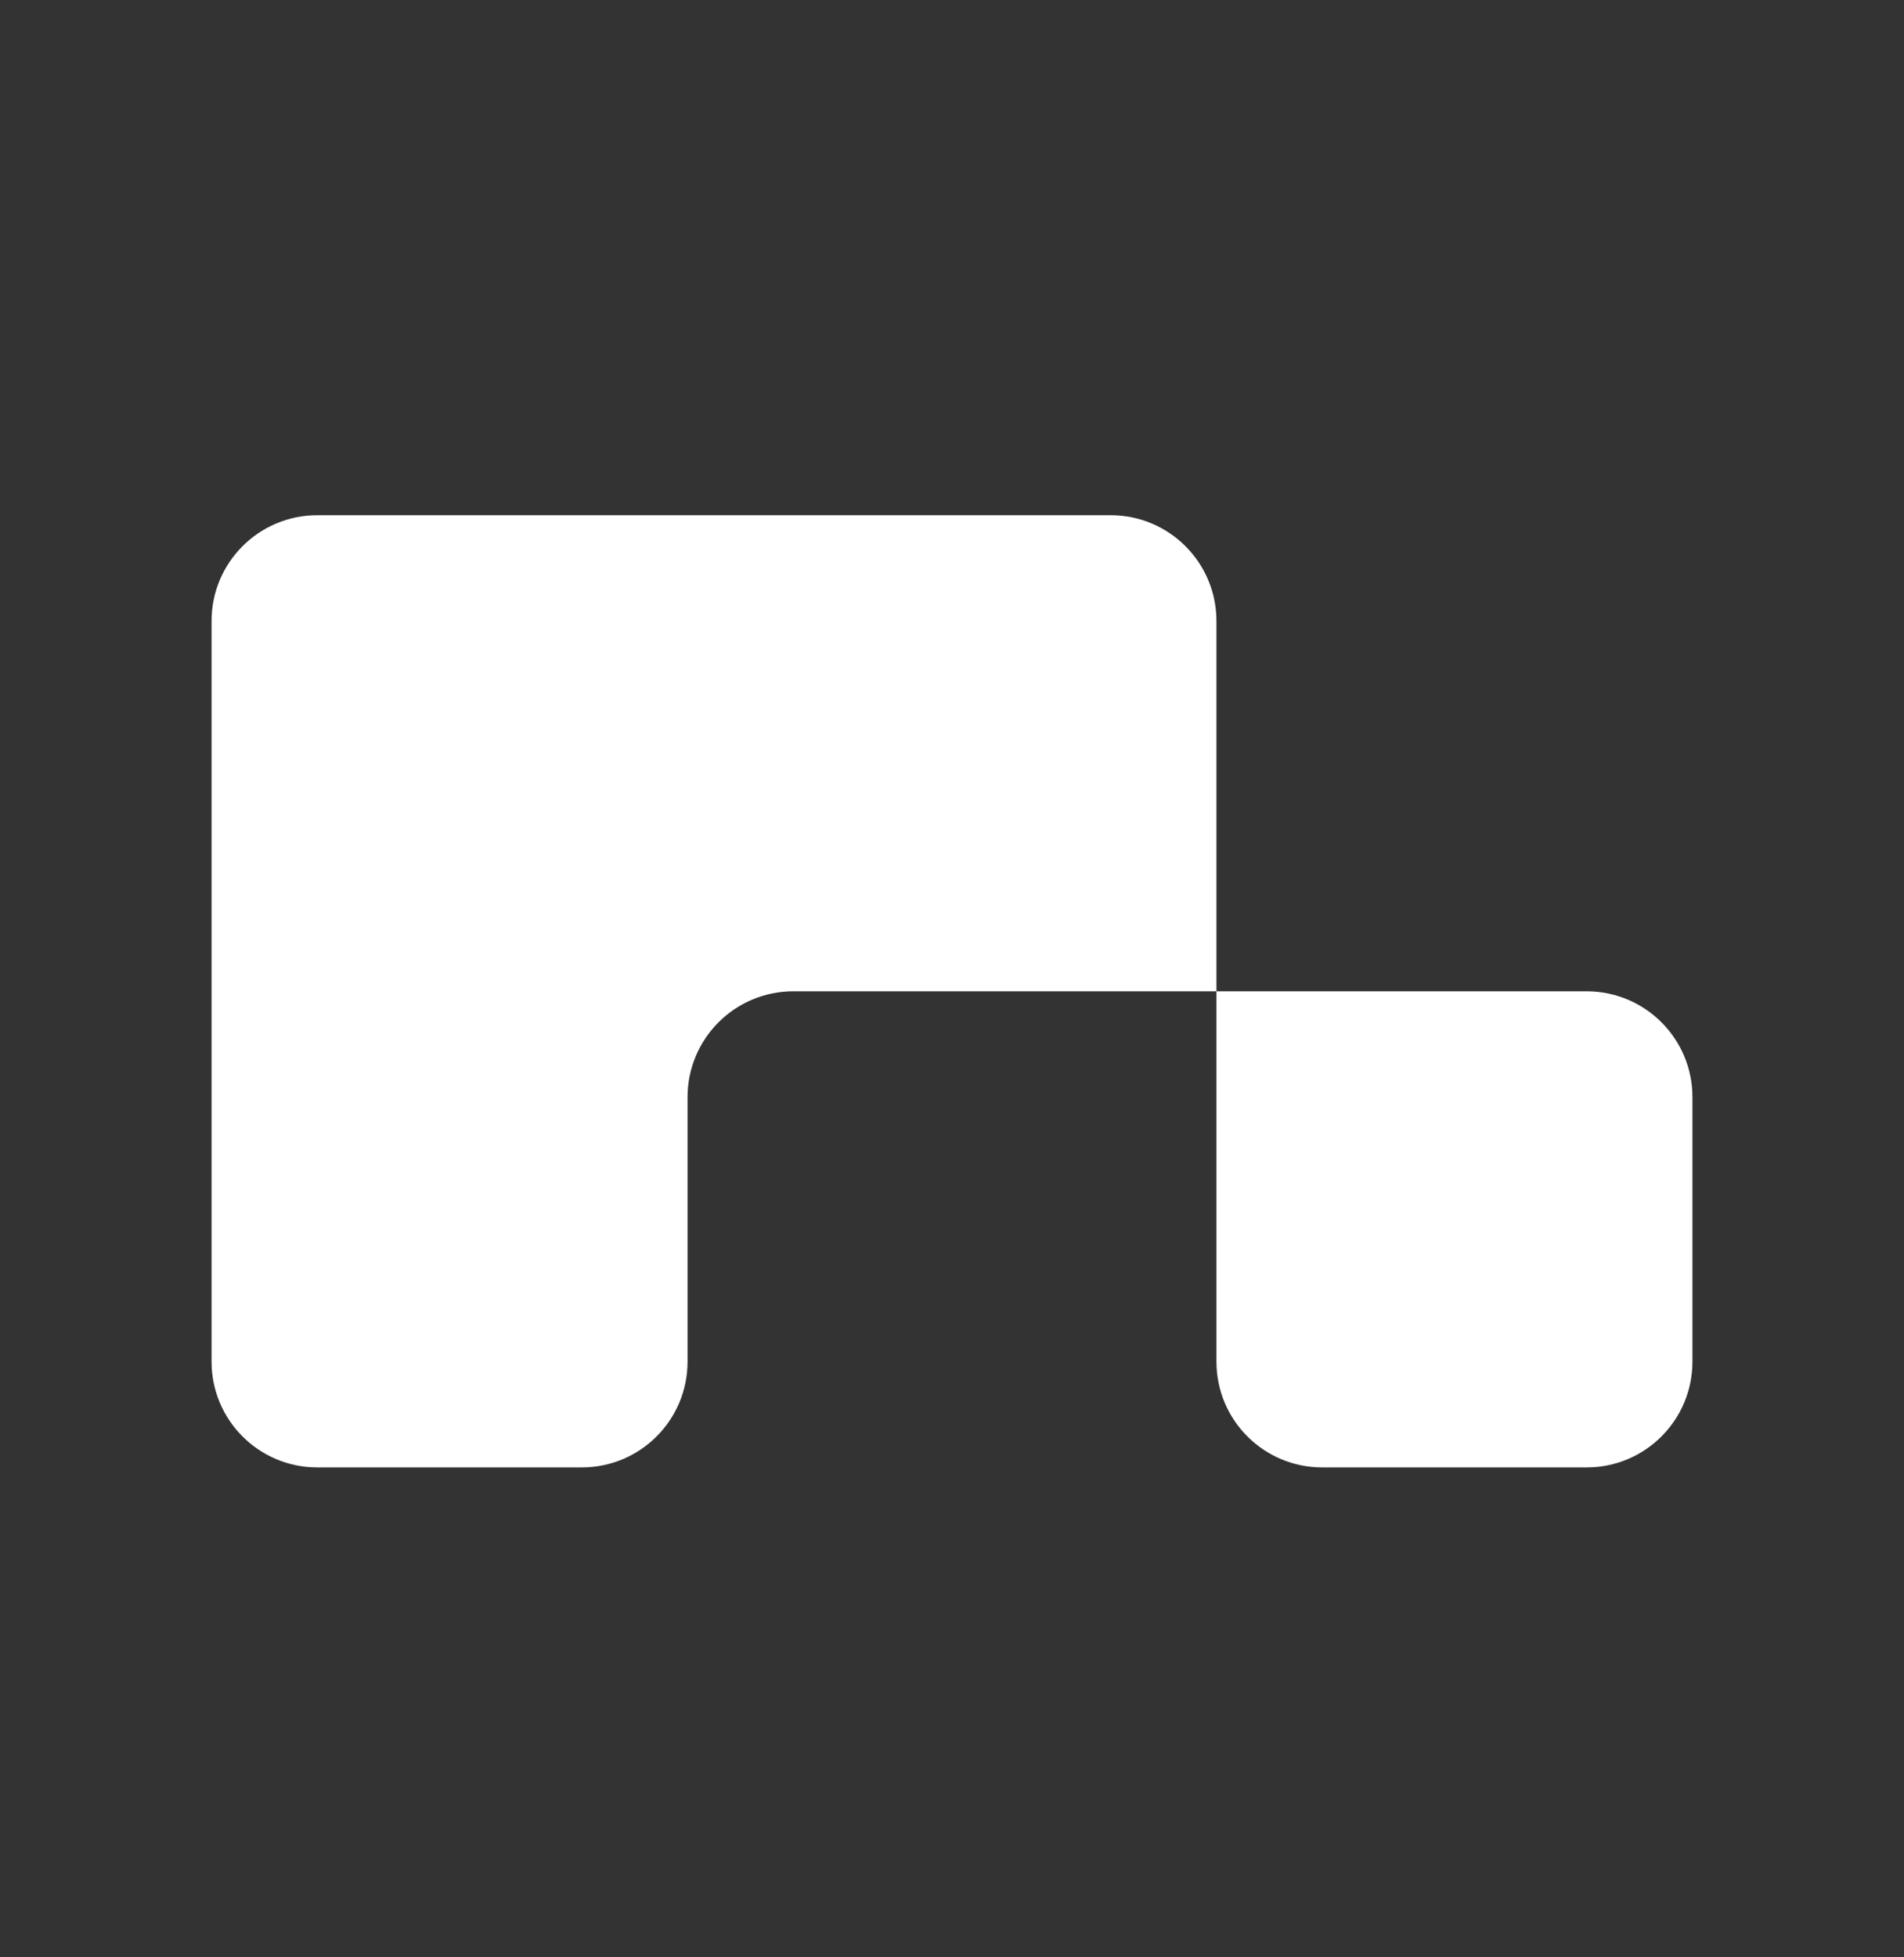 <svg width="36" height="37" viewBox="0 0 36 37" fill="none" xmlns="http://www.w3.org/2000/svg">
<rect x="0" y="0" width="36" height="37" fill="#333333" stroke="none"/>
<path fill-rule="evenodd" clip-rule="evenodd" d="M4 11.739C4 10.635 4.895 9.739 6 9.739H13H21C22.105 9.739 23 10.635 23 11.739V18.739H15C13.895 18.739 13 19.635 13 20.739V25.739C13 26.844 12.105 27.739 11 27.739H6C4.895 27.739 4 26.844 4 25.739V18.739V11.739ZM23 18.739V25.739C23 26.844 23.895 27.739 25 27.739H30C31.105 27.739 32 26.844 32 25.739V20.739C32 19.635 31.105 18.739 30 18.739H23Z" fill="white"/>
</svg>
